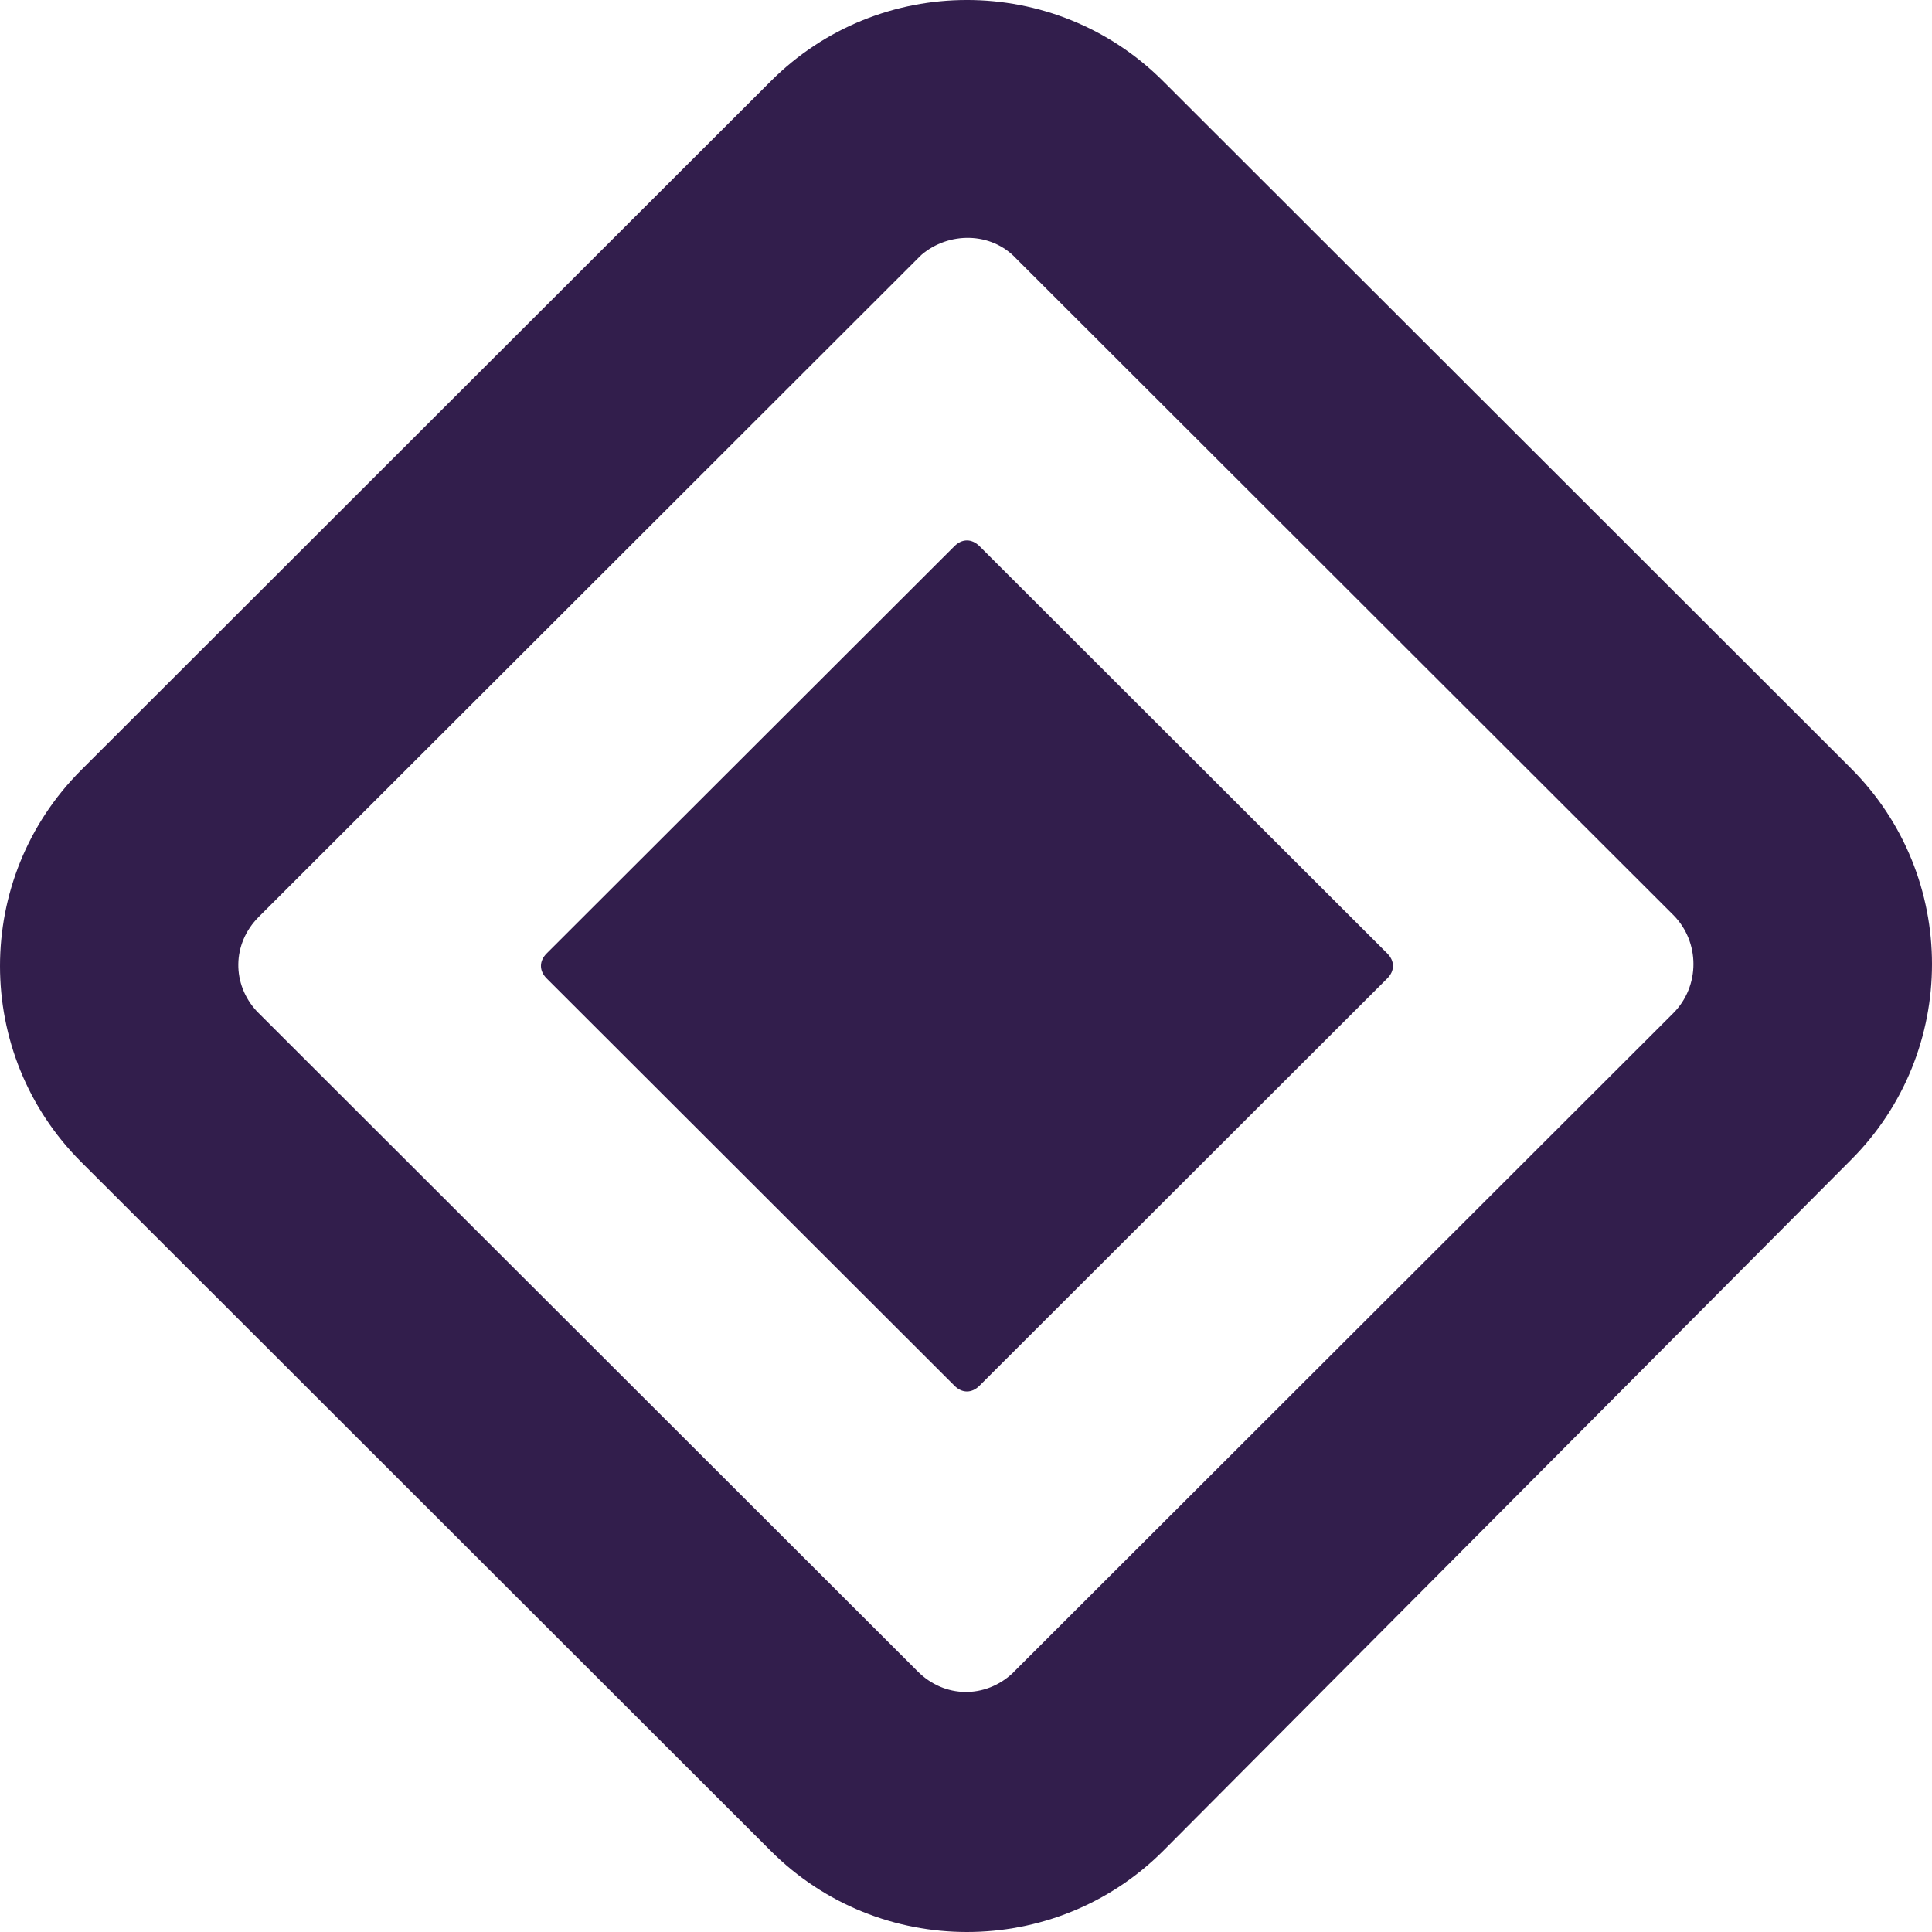 <svg width="40" height="40" viewBox="0 0 40 40" fill="none" xmlns="http://www.w3.org/2000/svg">
<path fill-rule="evenodd" clip-rule="evenodd" d="M24.08 1.679L38.32 15.905C40.56 18.143 40.56 21.779 38.32 24.017L24.08 38.323C21.84 40.559 18.199 40.559 15.96 38.323L1.68 24.057C-0.56 21.819 -0.56 18.183 1.68 15.944L15.96 1.679C18.199 -0.56 21.84 -0.56 24.08 1.679ZM19.079 5.275L19.039 5.314L5.359 18.981C4.799 19.54 4.799 20.38 5.319 20.939L5.359 20.979L19 34.605C19.559 35.165 20.399 35.165 20.961 34.645L21 34.605L34.641 20.979C35.201 20.42 35.201 19.5 34.641 18.941L21.04 5.354C20.521 4.795 19.641 4.795 19.079 5.275ZM20.28 11.308L28.721 19.739C28.88 19.898 28.88 20.099 28.721 20.258L20.28 28.689C20.12 28.849 19.919 28.849 19.76 28.689L11.319 20.258C11.16 20.099 11.16 19.898 11.319 19.739L19.76 11.308C19.919 11.149 20.12 11.149 20.28 11.308Z" fill="#321E4C"/>
</svg>
